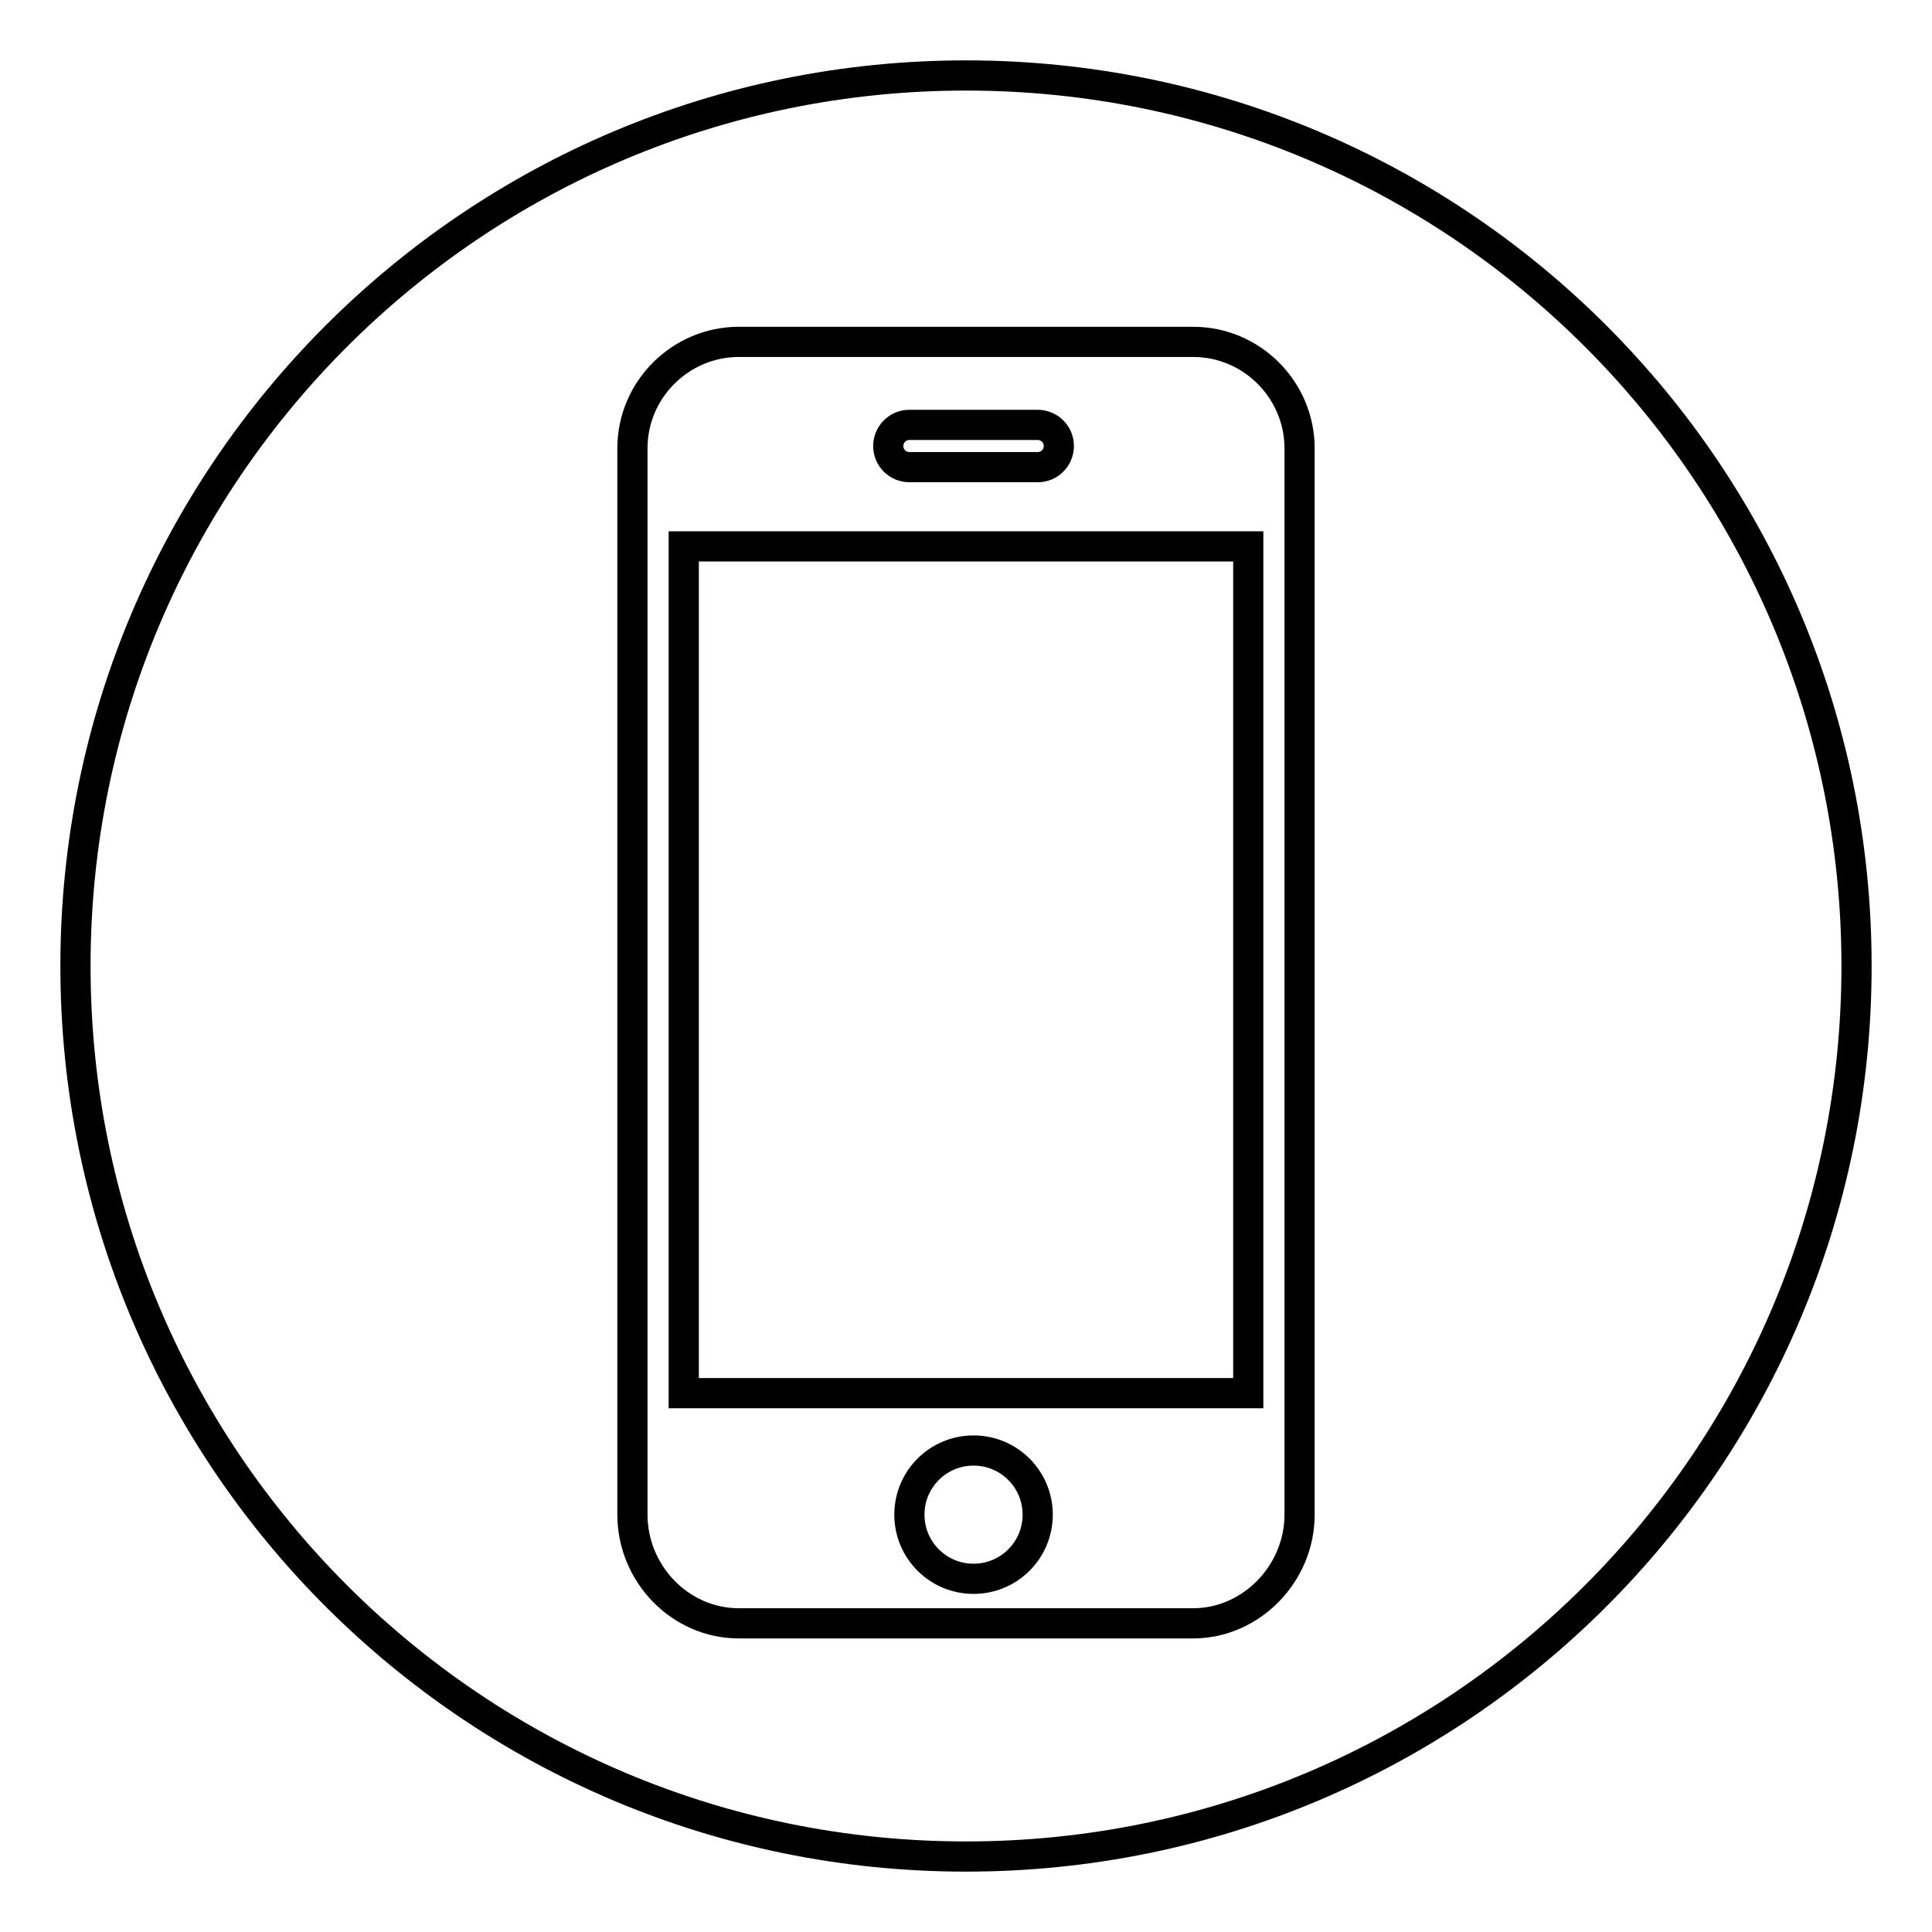 <?xml version="1.0" encoding="utf-8"?>
<!-- Svg Vector Icons : http://www.onlinewebfonts.com/icon -->
<!DOCTYPE svg PUBLIC "-//W3C//DTD SVG 1.1//EN" "http://www.w3.org/Graphics/SVG/1.1/DTD/svg11.dtd">
<svg version="1.1" xmlns="http://www.w3.org/2000/svg" xmlns:xlink="http://www.w3.org/1999/xlink" x="0px" y="0px" viewBox="0 0 256 256" enable-background="new 0 0 256 256" xml:space="preserve">
<g><g><path stroke-width="4" fill-opacity="0" stroke="#000000"  d="M120.5,61.9h17c1.6,0,2.8-1.3,2.8-2.8c0-1.6-1.3-2.8-2.8-2.8h-17c-1.6,0-2.8,1.3-2.8,2.8C117.7,60.7,119,61.9,120.5,61.9z"/><path stroke-width="4" fill-opacity="0" stroke="#000000"  d="M129,192.2c-4.7,0-8.5,3.8-8.5,8.5c0,4.7,3.8,8.5,8.5,8.5c4.7,0,8.5-3.8,8.5-8.5C137.5,196,133.7,192.2,129,192.2z"/><path stroke-width="4" fill-opacity="0" stroke="#000000"  d="M128,10C62.8,10,10,62.8,10,128c0,65.2,52.8,118,118,118c65.2,0,118-52.8,118-118C246,62.8,193.2,10,128,10z M172.2,200.7c0,7.8-6.4,14.4-14.1,14.4H97.9c-7.8,0-14.1-6.6-14.1-14.4V59.4c0-7.8,6.4-14.1,14.1-14.1h60.2c7.8,0,14.1,6.4,14.1,14.1V200.7L172.2,200.7z"/><path stroke-width="4" fill-opacity="0" stroke="#000000"  d="M90.6,72.4h74.8v112.2H90.6V72.4L90.6,72.4z"/></g></g>
</svg>